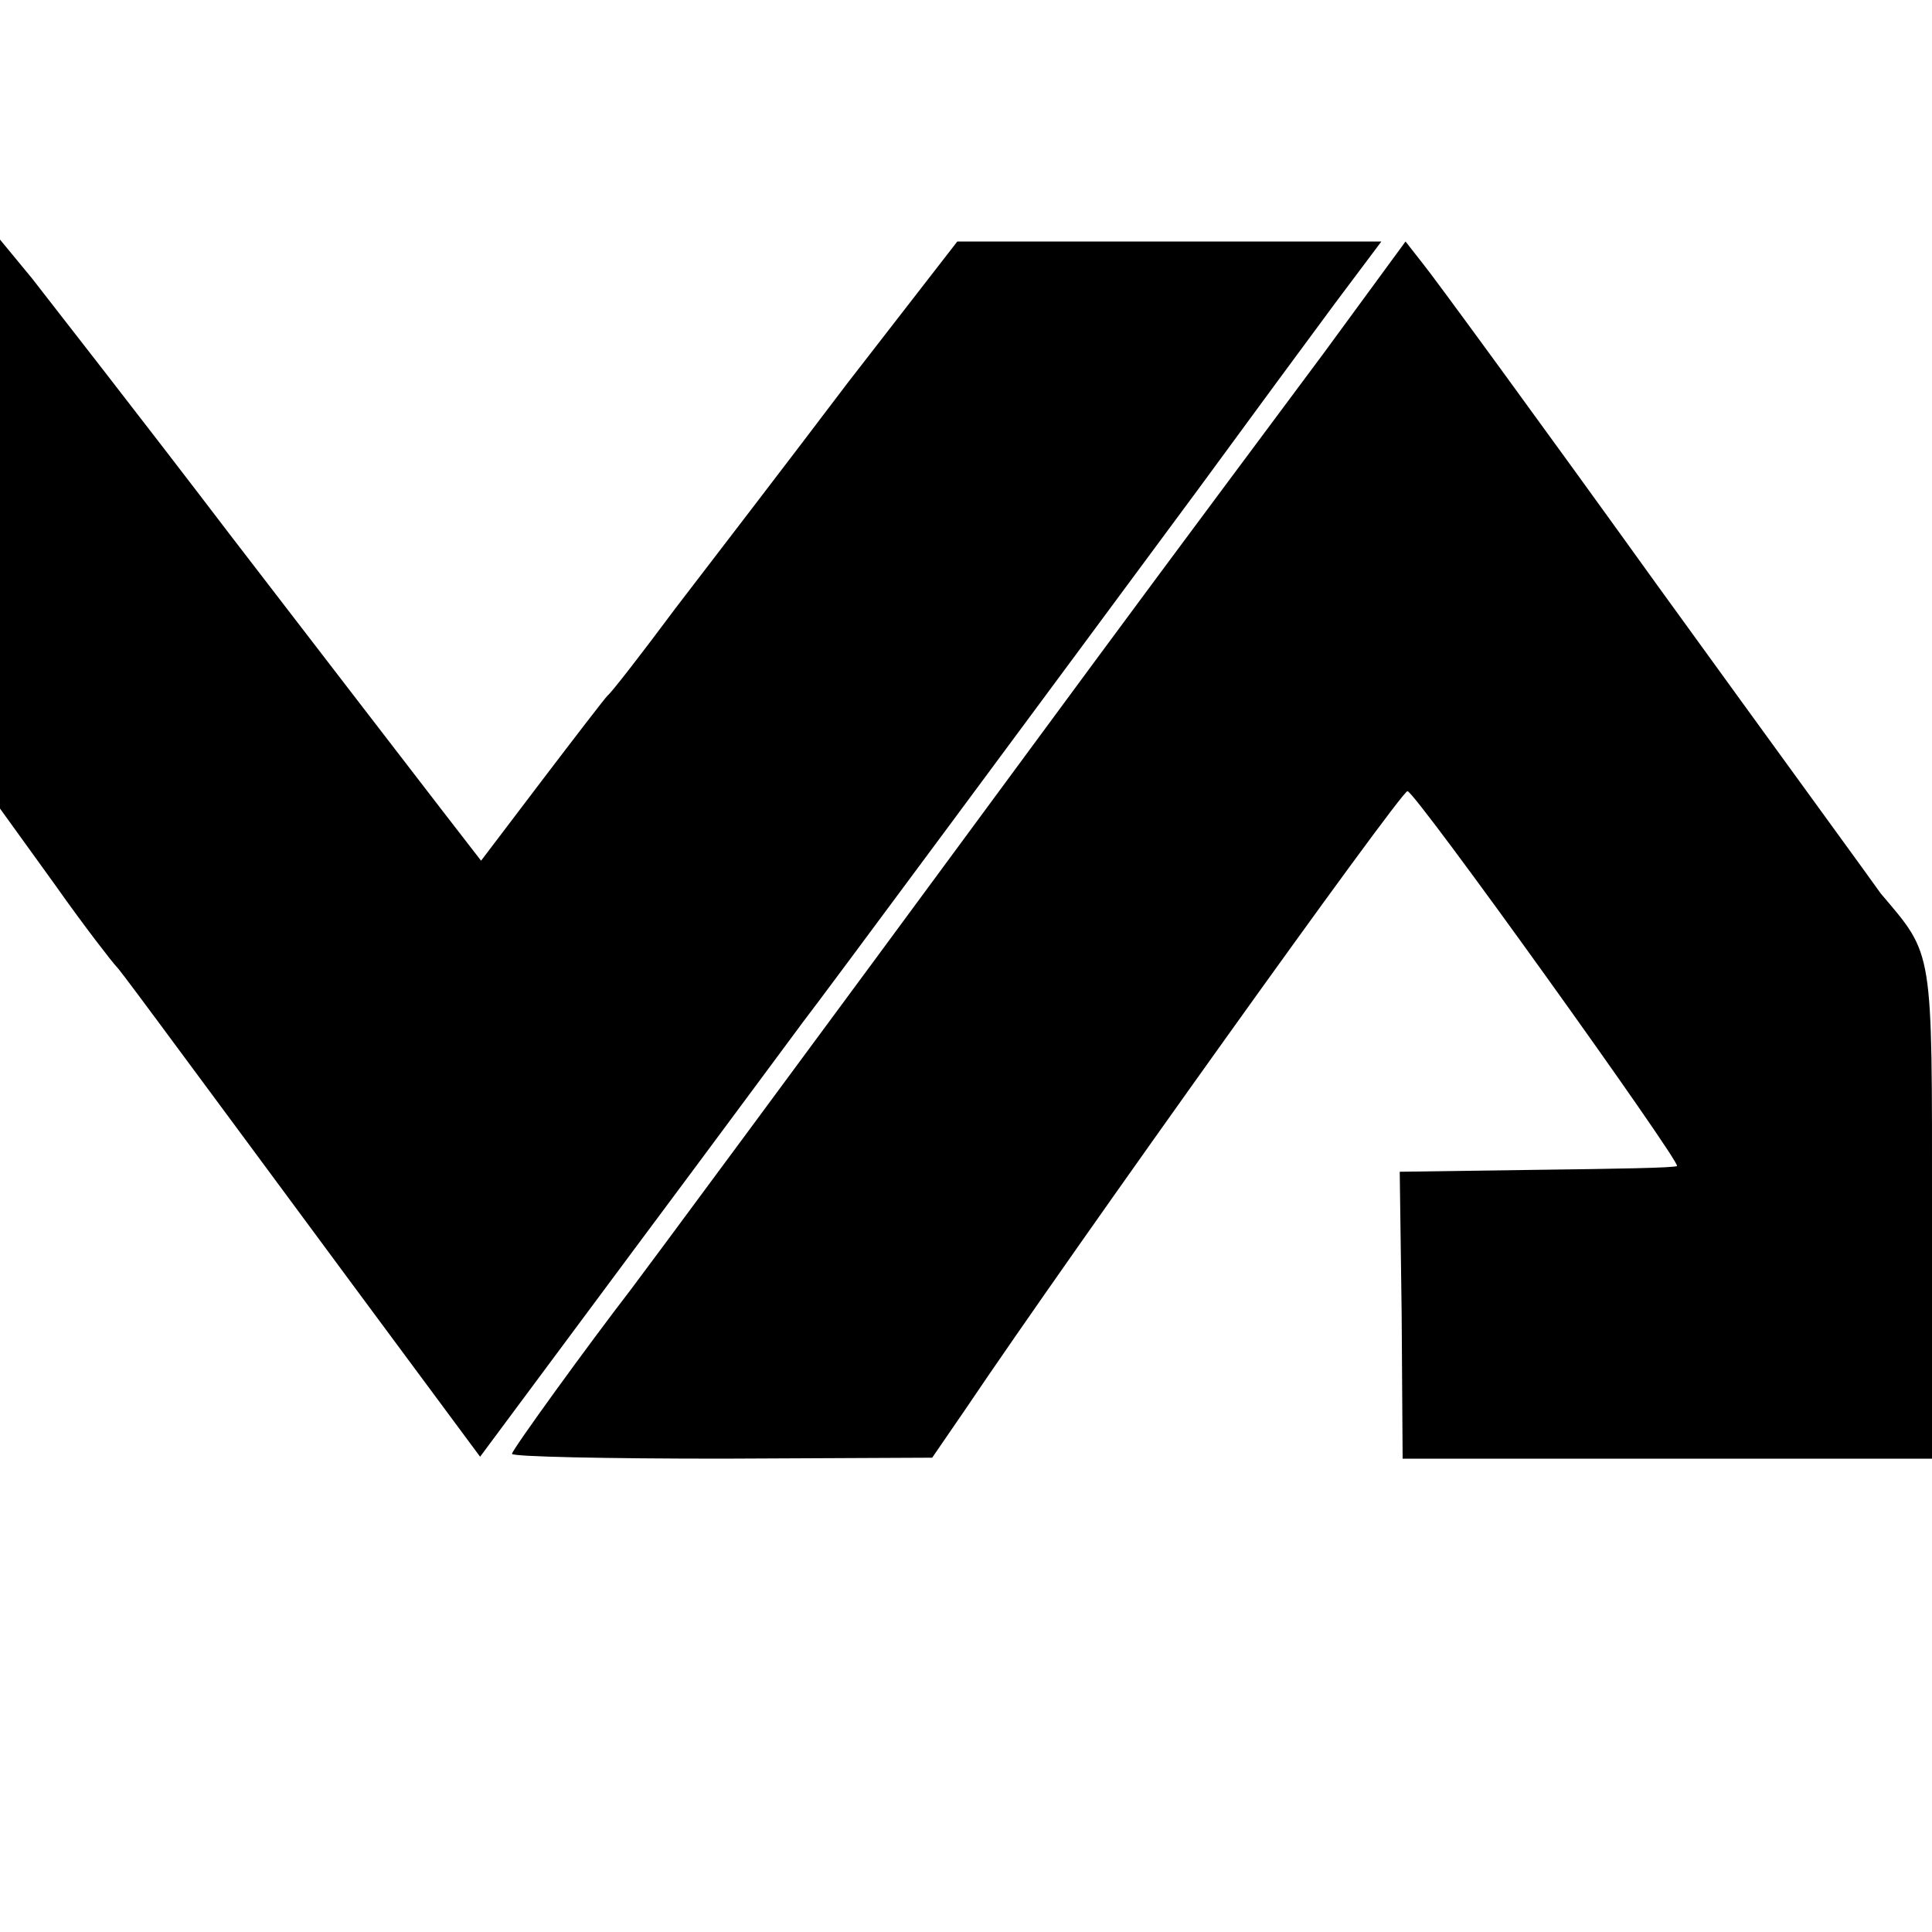 <?xml version="1.0" standalone="no"?>
<!DOCTYPE svg PUBLIC "-//W3C//DTD SVG 20010904//EN"
 "http://www.w3.org/TR/2001/REC-SVG-20010904/DTD/svg10.dtd">
<svg version="1.0" xmlns="http://www.w3.org/2000/svg"
 width="200pt" height="200pt" viewBox="0 0 200 200"
 preserveAspectRatio="xMidYMid meet">
<g transform="translate(0,200) scale(0.1,-0.1)"
fill="#000000" stroke="none">
<path d="M0 1457 l0 -294 57 -79 c31 -44 60 -81 63 -84 5 -5 27 -35 254 -342
l123 -166 159 214 c88 118 167 225 176 237 18 23 246 331 408 550 52 71 116
158 142 193 l48 64 -219 0 -220 0 -114 -147 c-62 -82 -142 -186 -178 -233 -35
-47 -66 -87 -70 -90 -3 -3 -33 -42 -68 -88 l-63 -83 -41 53 c-23 30 -121 157
-217 282 -96 126 -190 246 -207 268 l-33 40 0 -295z"/>
<path d="M1370 1634 c-47 -63 -93 -125 -102 -137 -9 -12 -102 -137 -205 -277
-229 -311 -400 -542 -410 -555 -44 -57 -123 -166 -123 -170 0 -3 98 -5 218 -5
l217 1 35 51 c109 162 450 639 457 639 8 0 283 -384 279 -388 -1 -2 -66 -3
-145 -4 l-142 -2 2 -148 1 -149 274 0 274 0 0 256 c0 275 2 264 -53 329 -4 6
-109 150 -232 320 -123 171 -232 320 -242 332 l-18 23 -85 -116z"/>
</g>
</svg>
